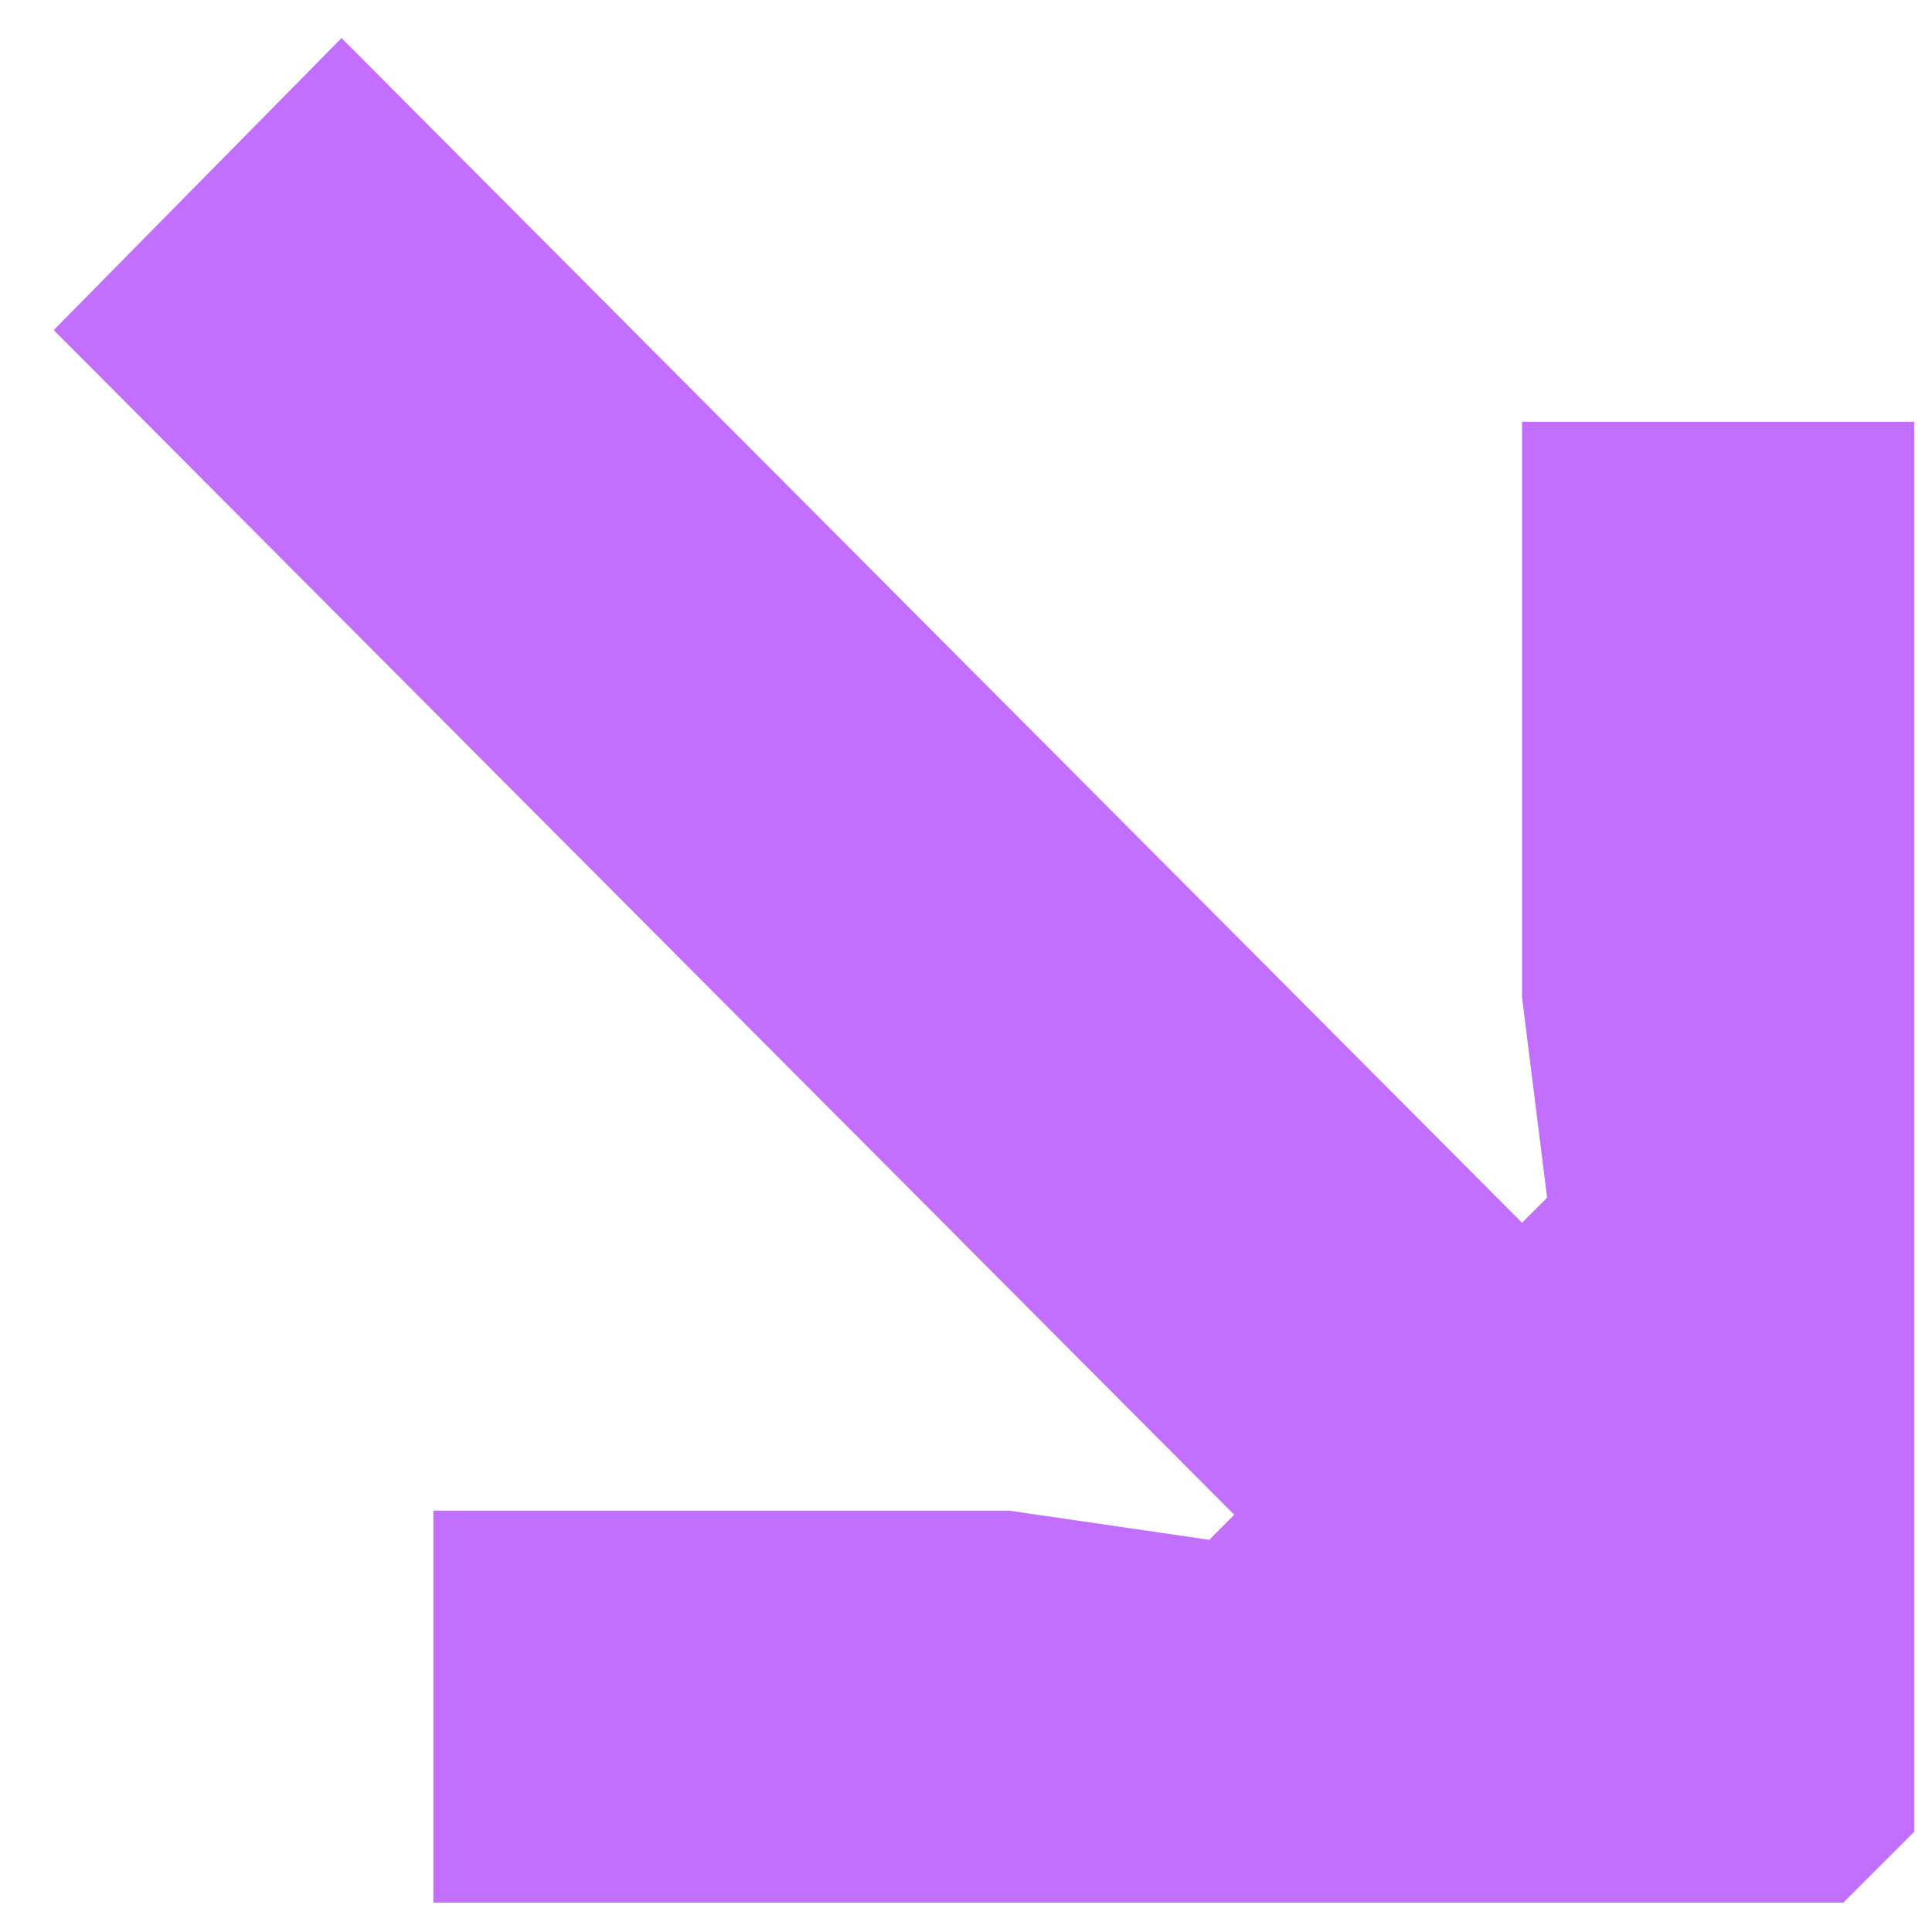 <svg width="27" height="27" viewBox="0 0 27 27" fill="none" xmlns="http://www.w3.org/2000/svg">
<path d="M6.056 26.59V21.111H14.101L16.899 21.519L17.248 21.169L0.751 4.613L4.773 0.532L21.271 17.088L21.621 16.738L21.271 13.94V5.895H26.751V25.599L25.76 26.59H6.056Z" fill="#C26EFF"/>
</svg>
